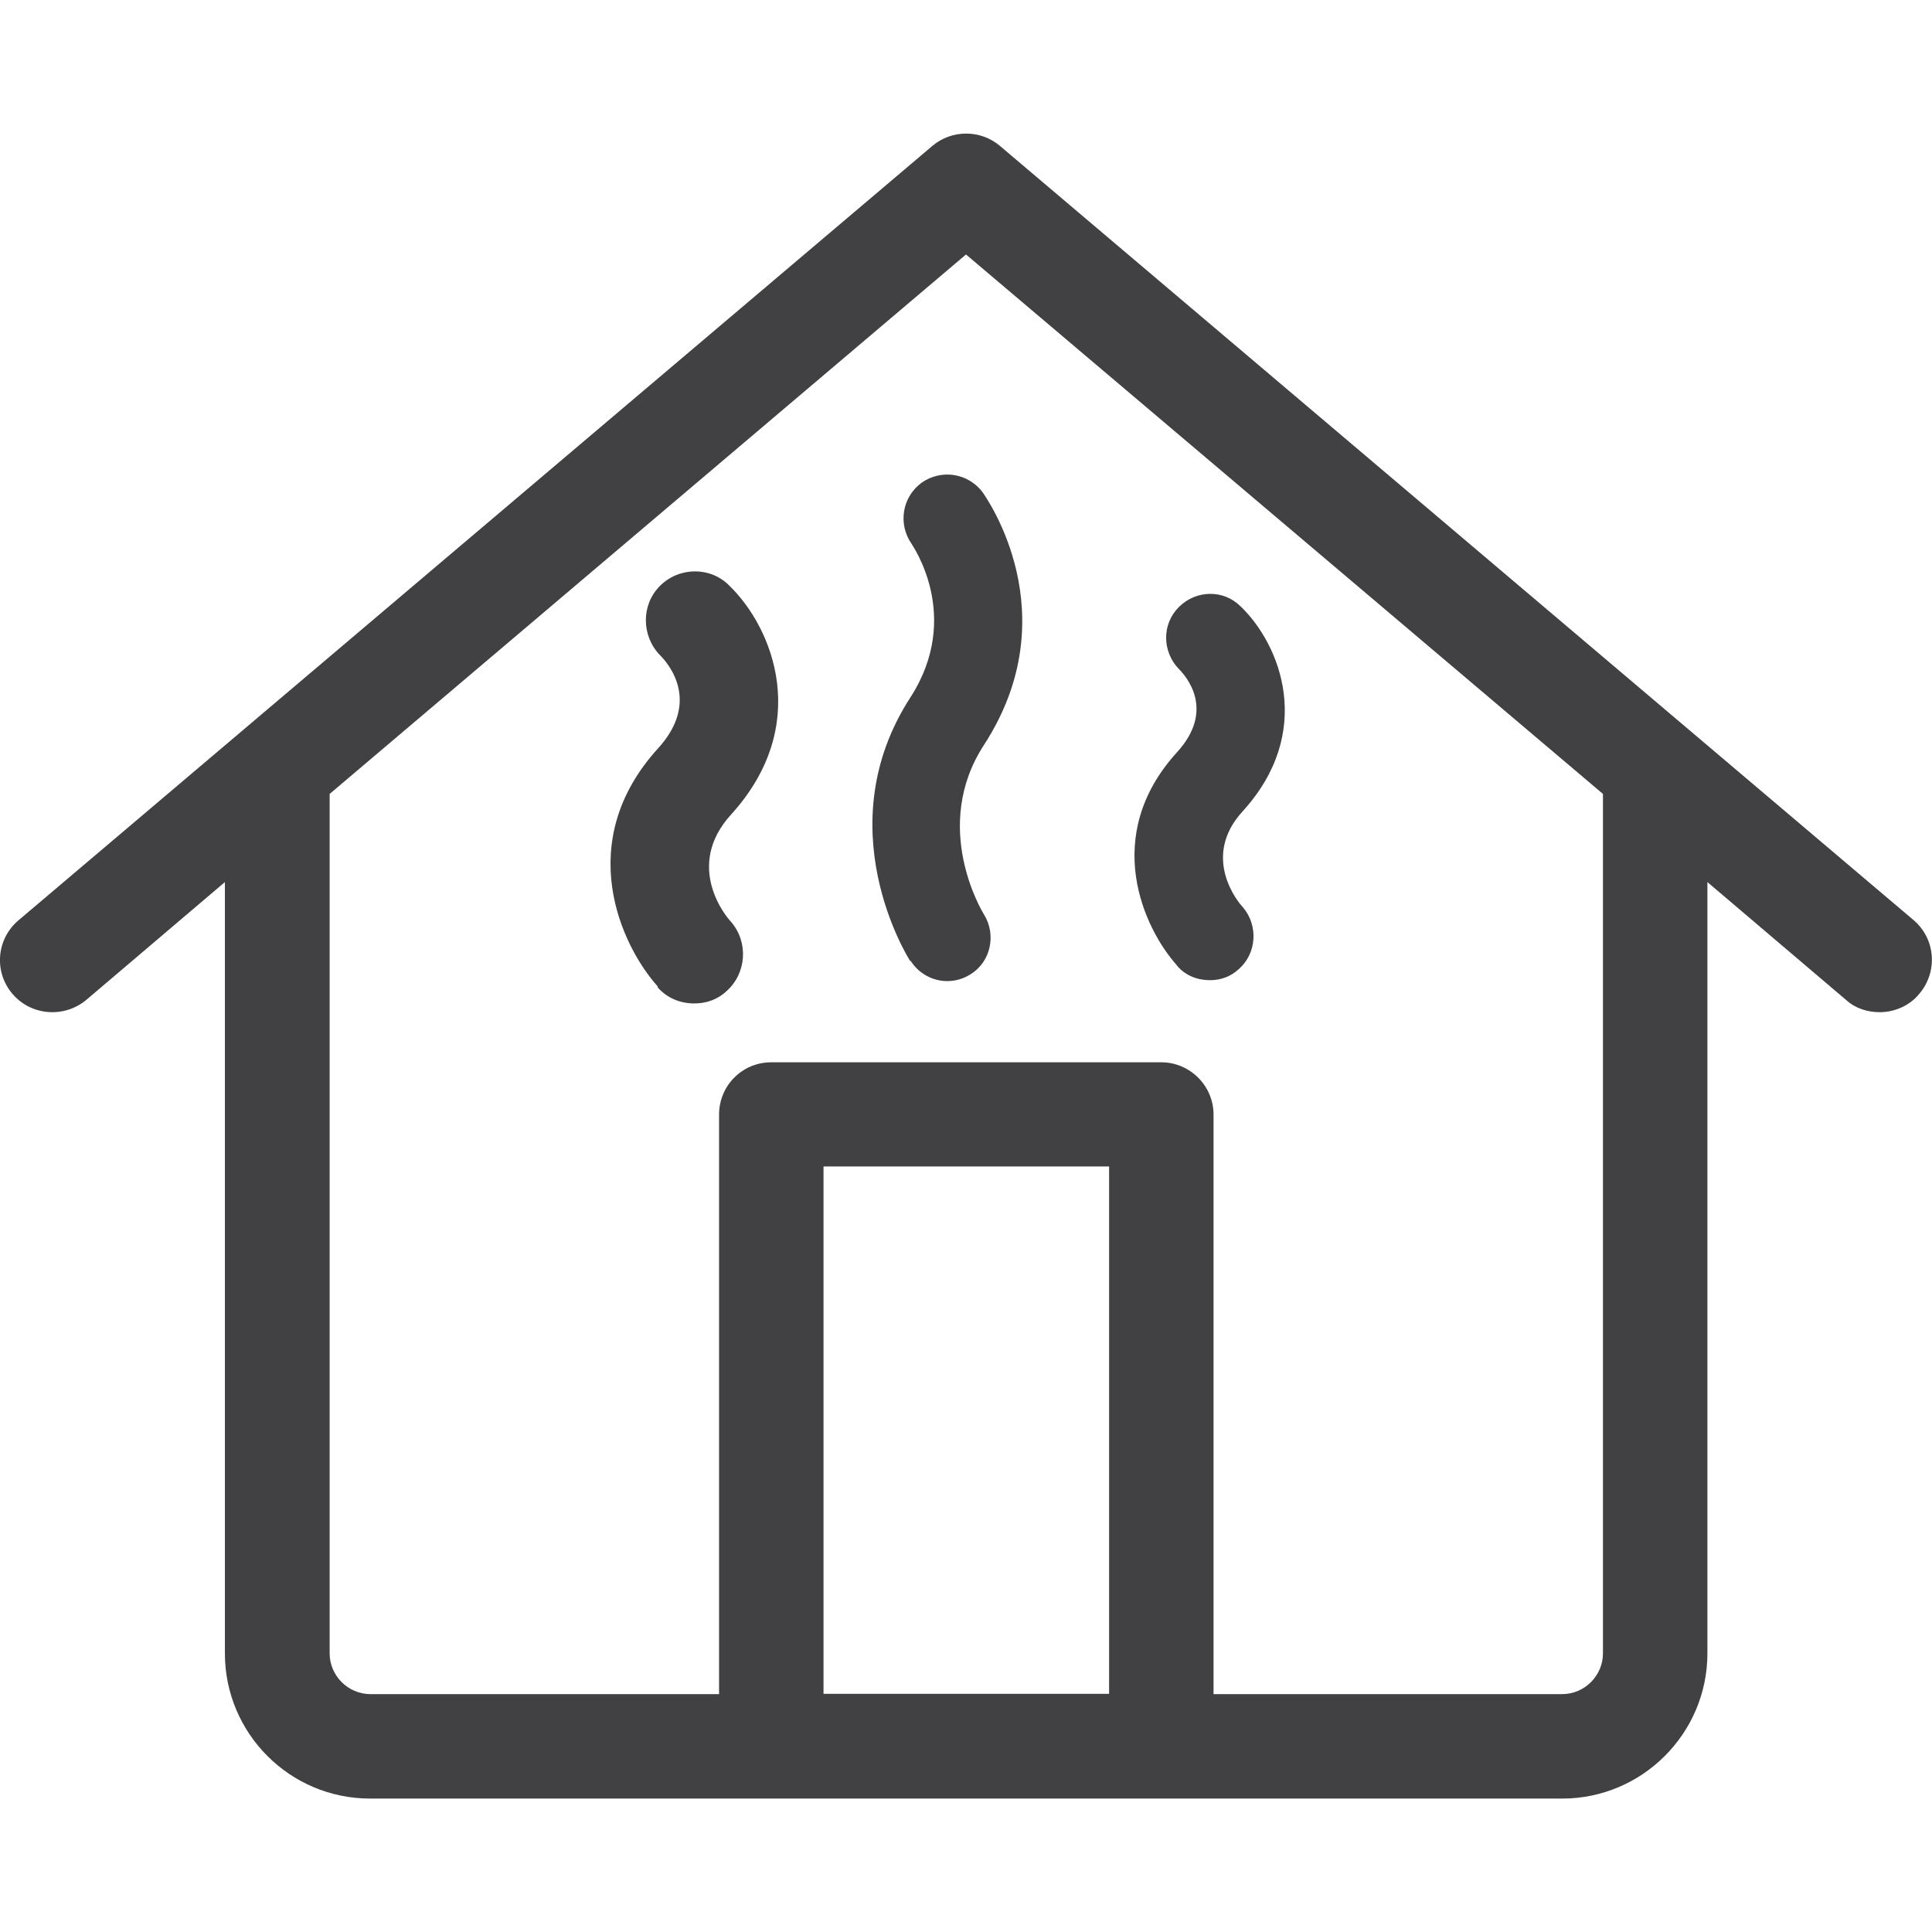 <?xml version="1.0" encoding="UTF-8"?>
<svg id="Layer_1" data-name="Layer 1" xmlns="http://www.w3.org/2000/svg" xmlns:xlink="http://www.w3.org/1999/xlink" viewBox="0 0 64 64">
  <defs>
    <style>
      .cls-1 {
        fill: none;
      }

      .cls-2 {
        fill: #414042;
      }

      .cls-3 {
        clip-path: url(#clippath);
      }
    </style>
    <clipPath id="clippath">
      <rect class="cls-1" width="64" height="64"/>
    </clipPath>
  </defs>
  <g class="cls-3">
    <path class="cls-2" d="M63.39,30.48L33.12,4.83c-.64-.54-1.59-.54-2.23,0L.62,30.48c-.74.62-.83,1.71-.21,2.44.62.73,1.71.81,2.44.21l4.6-3.91v25.55c0,2.65,2.15,4.81,4.81,4.81h39.49c2.65,0,4.81-2.16,4.81-4.81v-25.55l4.6,3.91c.31.28.71.4,1.11.4.48,0,.99-.21,1.31-.61.62-.73.54-1.82-.19-2.44ZM36.74,56.11h-9.46v-17.47h9.46v17.47ZM53.1,54.77c0,.74-.61,1.35-1.35,1.35h-11.55v-19.2c0-.95-.78-1.73-1.73-1.73h-12.92c-.97,0-1.73.78-1.73,1.73v19.2h-11.55c-.74,0-1.35-.61-1.35-1.35v-28.47L32,8.43l21.1,17.87v28.47Z"/>
  </g>
  <path class="cls-2" d="M21.78,32.7c.32.37.76.54,1.22.54.39,0,.76-.12,1.07-.41.66-.59.73-1.61.15-2.29-.17-.17-1.56-1.85,0-3.56,2.66-2.93,1.42-6.15-.07-7.59-.63-.63-1.66-.61-2.29.02-.63.63-.61,1.66,0,2.29.24.24,1.39,1.51-.07,3.1-2.81,3.1-1.22,6.52,0,7.88"/>
  <path class="cls-2" d="M30.16,31.82c.28.44.74.68,1.22.68.26,0,.52-.07.76-.22.68-.41.87-1.31.46-1.98-.07-.11-1.77-2.92,0-5.63,2.81-4.34.07-8.18-.04-8.35-.48-.65-1.37-.79-2.03-.33-.65.48-.79,1.37-.33,2.03,0,.02,1.7,2.38-.04,5.08-2.77,4.27-.13,8.55,0,8.75"/>
  <path class="cls-2" d="M38.99,31.99c.28.33.68.48,1.09.48.35,0,.68-.11.96-.37.59-.52.65-1.44.13-2.05-.15-.15-1.4-1.66,0-3.18,2.38-2.62,1.26-5.5-.07-6.78-.57-.57-1.48-.55-2.05.02s-.55,1.48,0,2.05c.22.22,1.24,1.35-.07,2.77-2.51,2.77-1.09,5.82,0,7.04"/>
</svg>